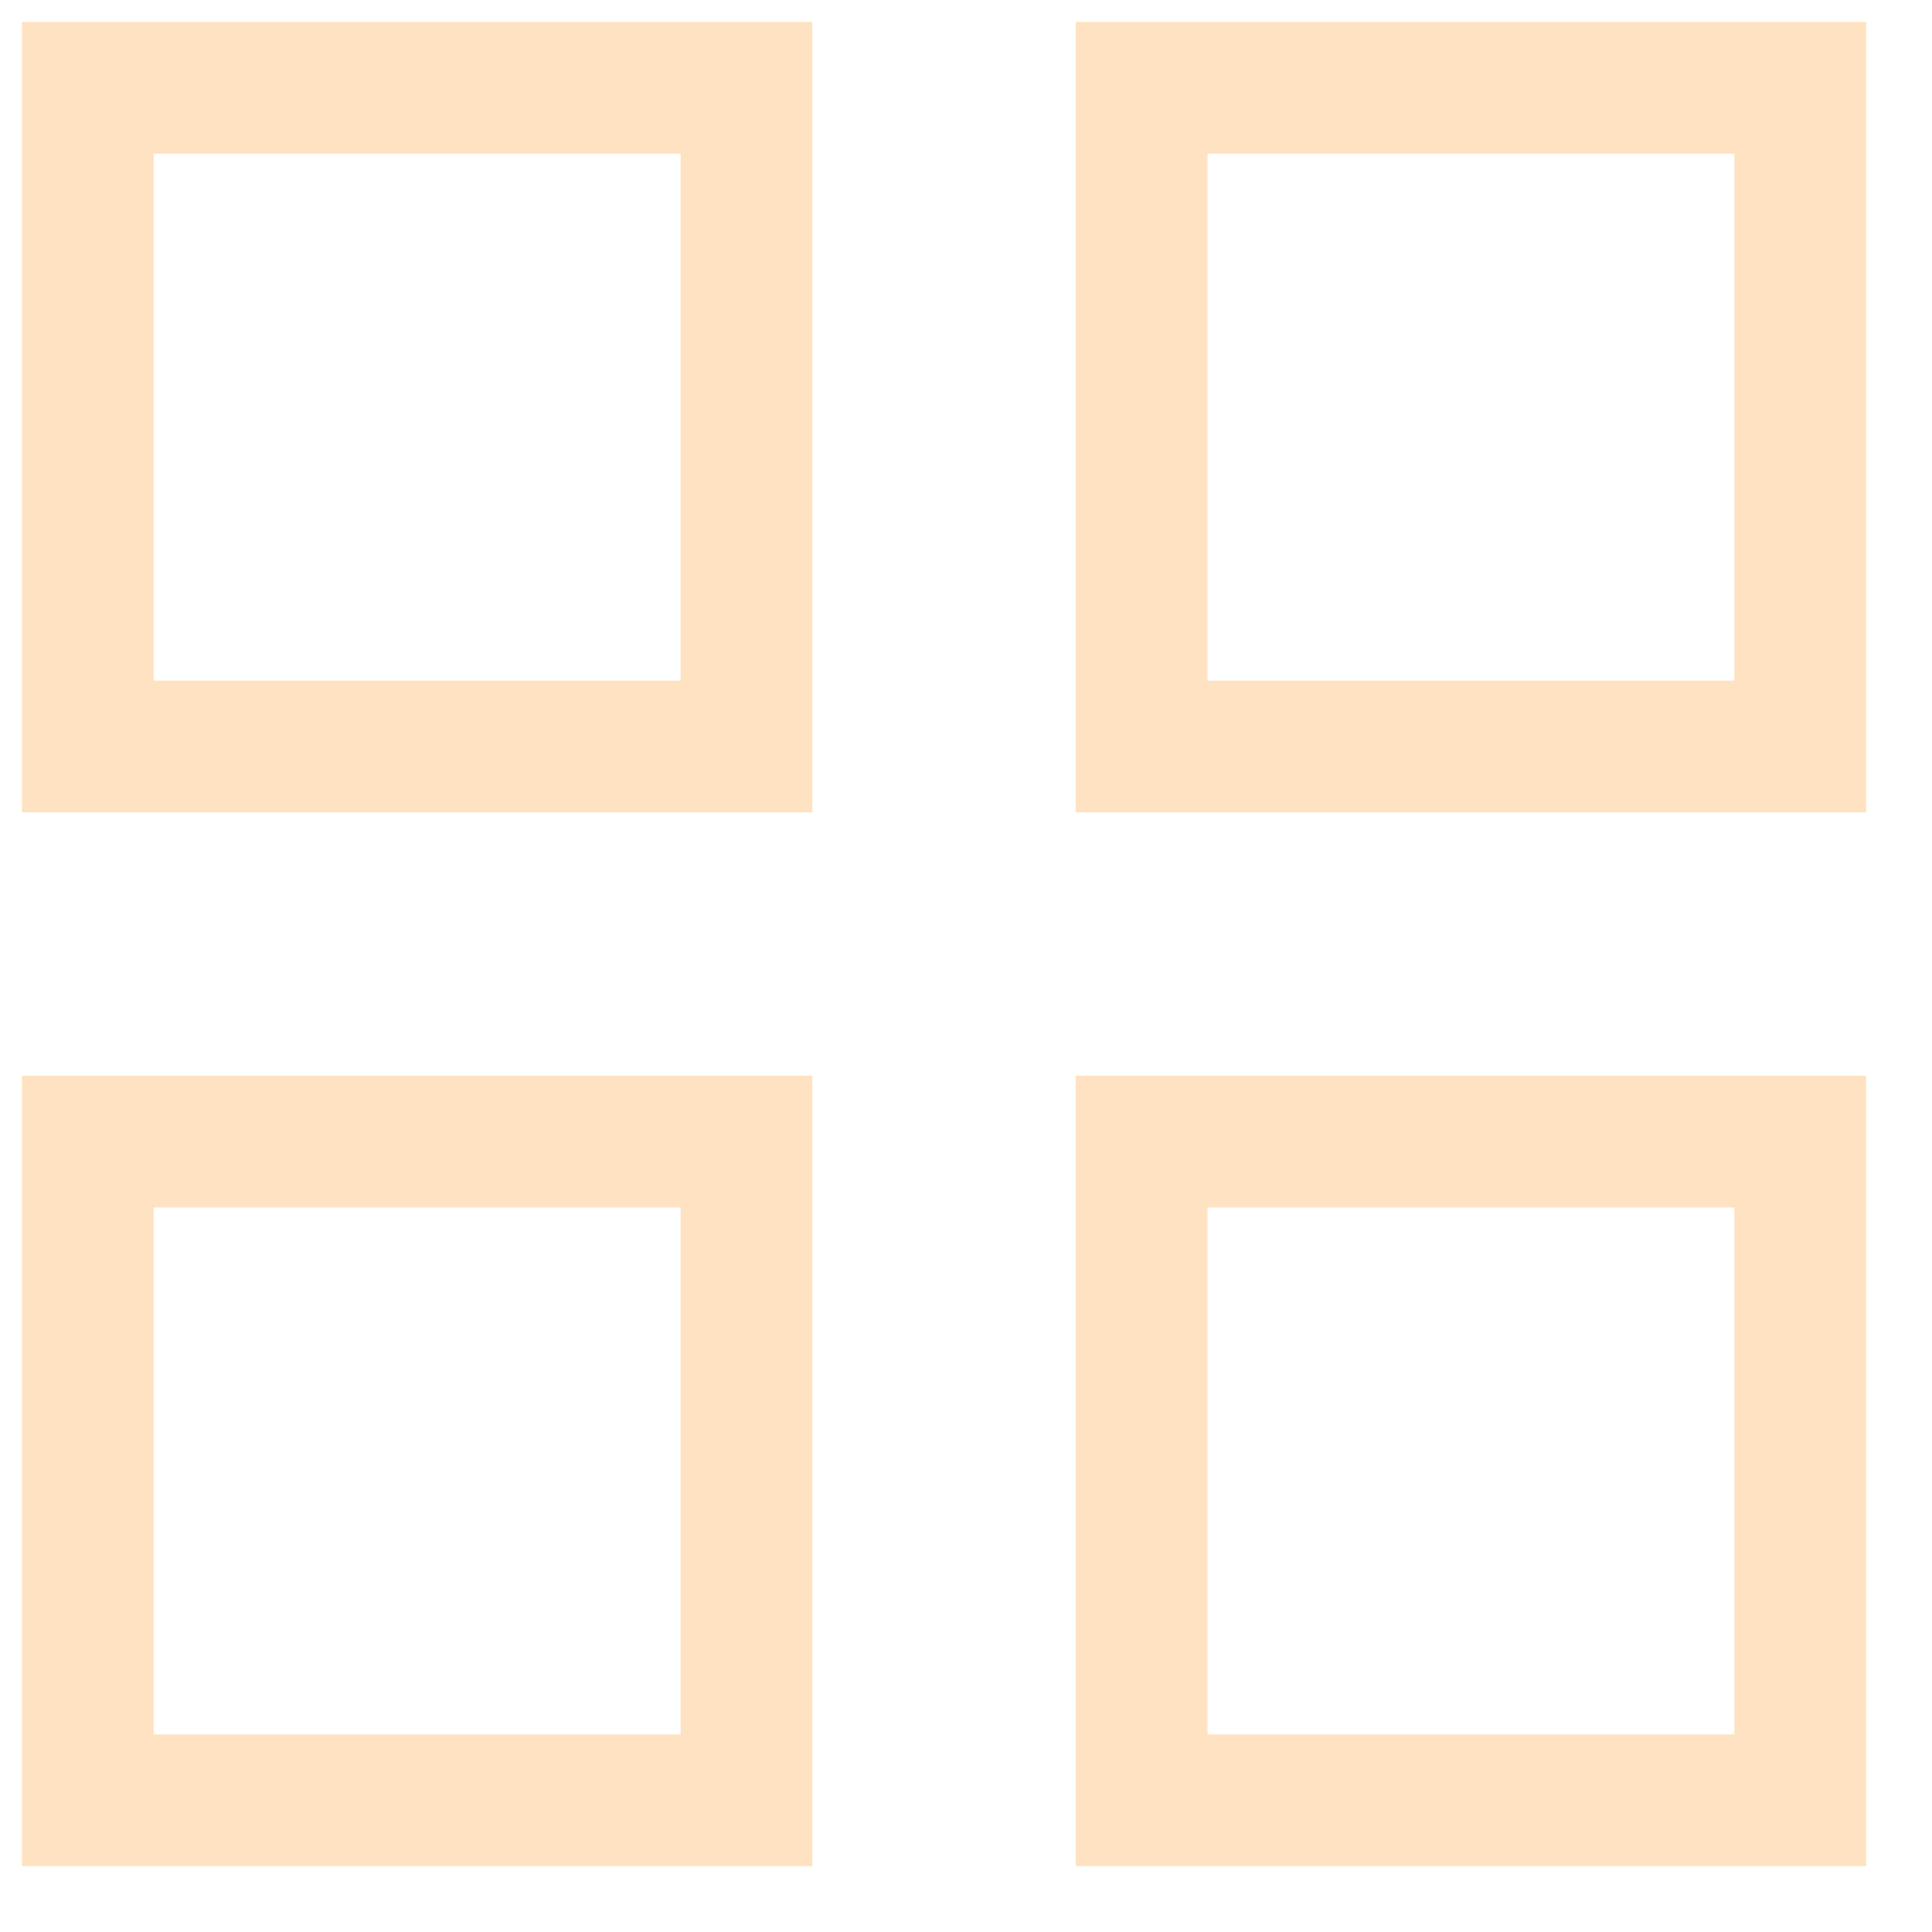 <?xml version="1.0" encoding="UTF-8"?> <svg xmlns="http://www.w3.org/2000/svg" width="22" height="22" viewBox="0 0 22 22" fill="none"> <path d="M8.5 1H1V8.5H8.5V1Z" stroke="#FFE2C1" stroke-width="1.5"></path> <path d="M20.5 1H13V8.5H20.5V1Z" stroke="#FFE2C1" stroke-width="1.5"></path> <path d="M8.5 13H1V20.5H8.5V13Z" stroke="#FFE2C1" stroke-width="1.5"></path> <path d="M20.5 13H13V20.5H20.5V13Z" stroke="#FFE2C1" stroke-width="1.5"></path> </svg> 